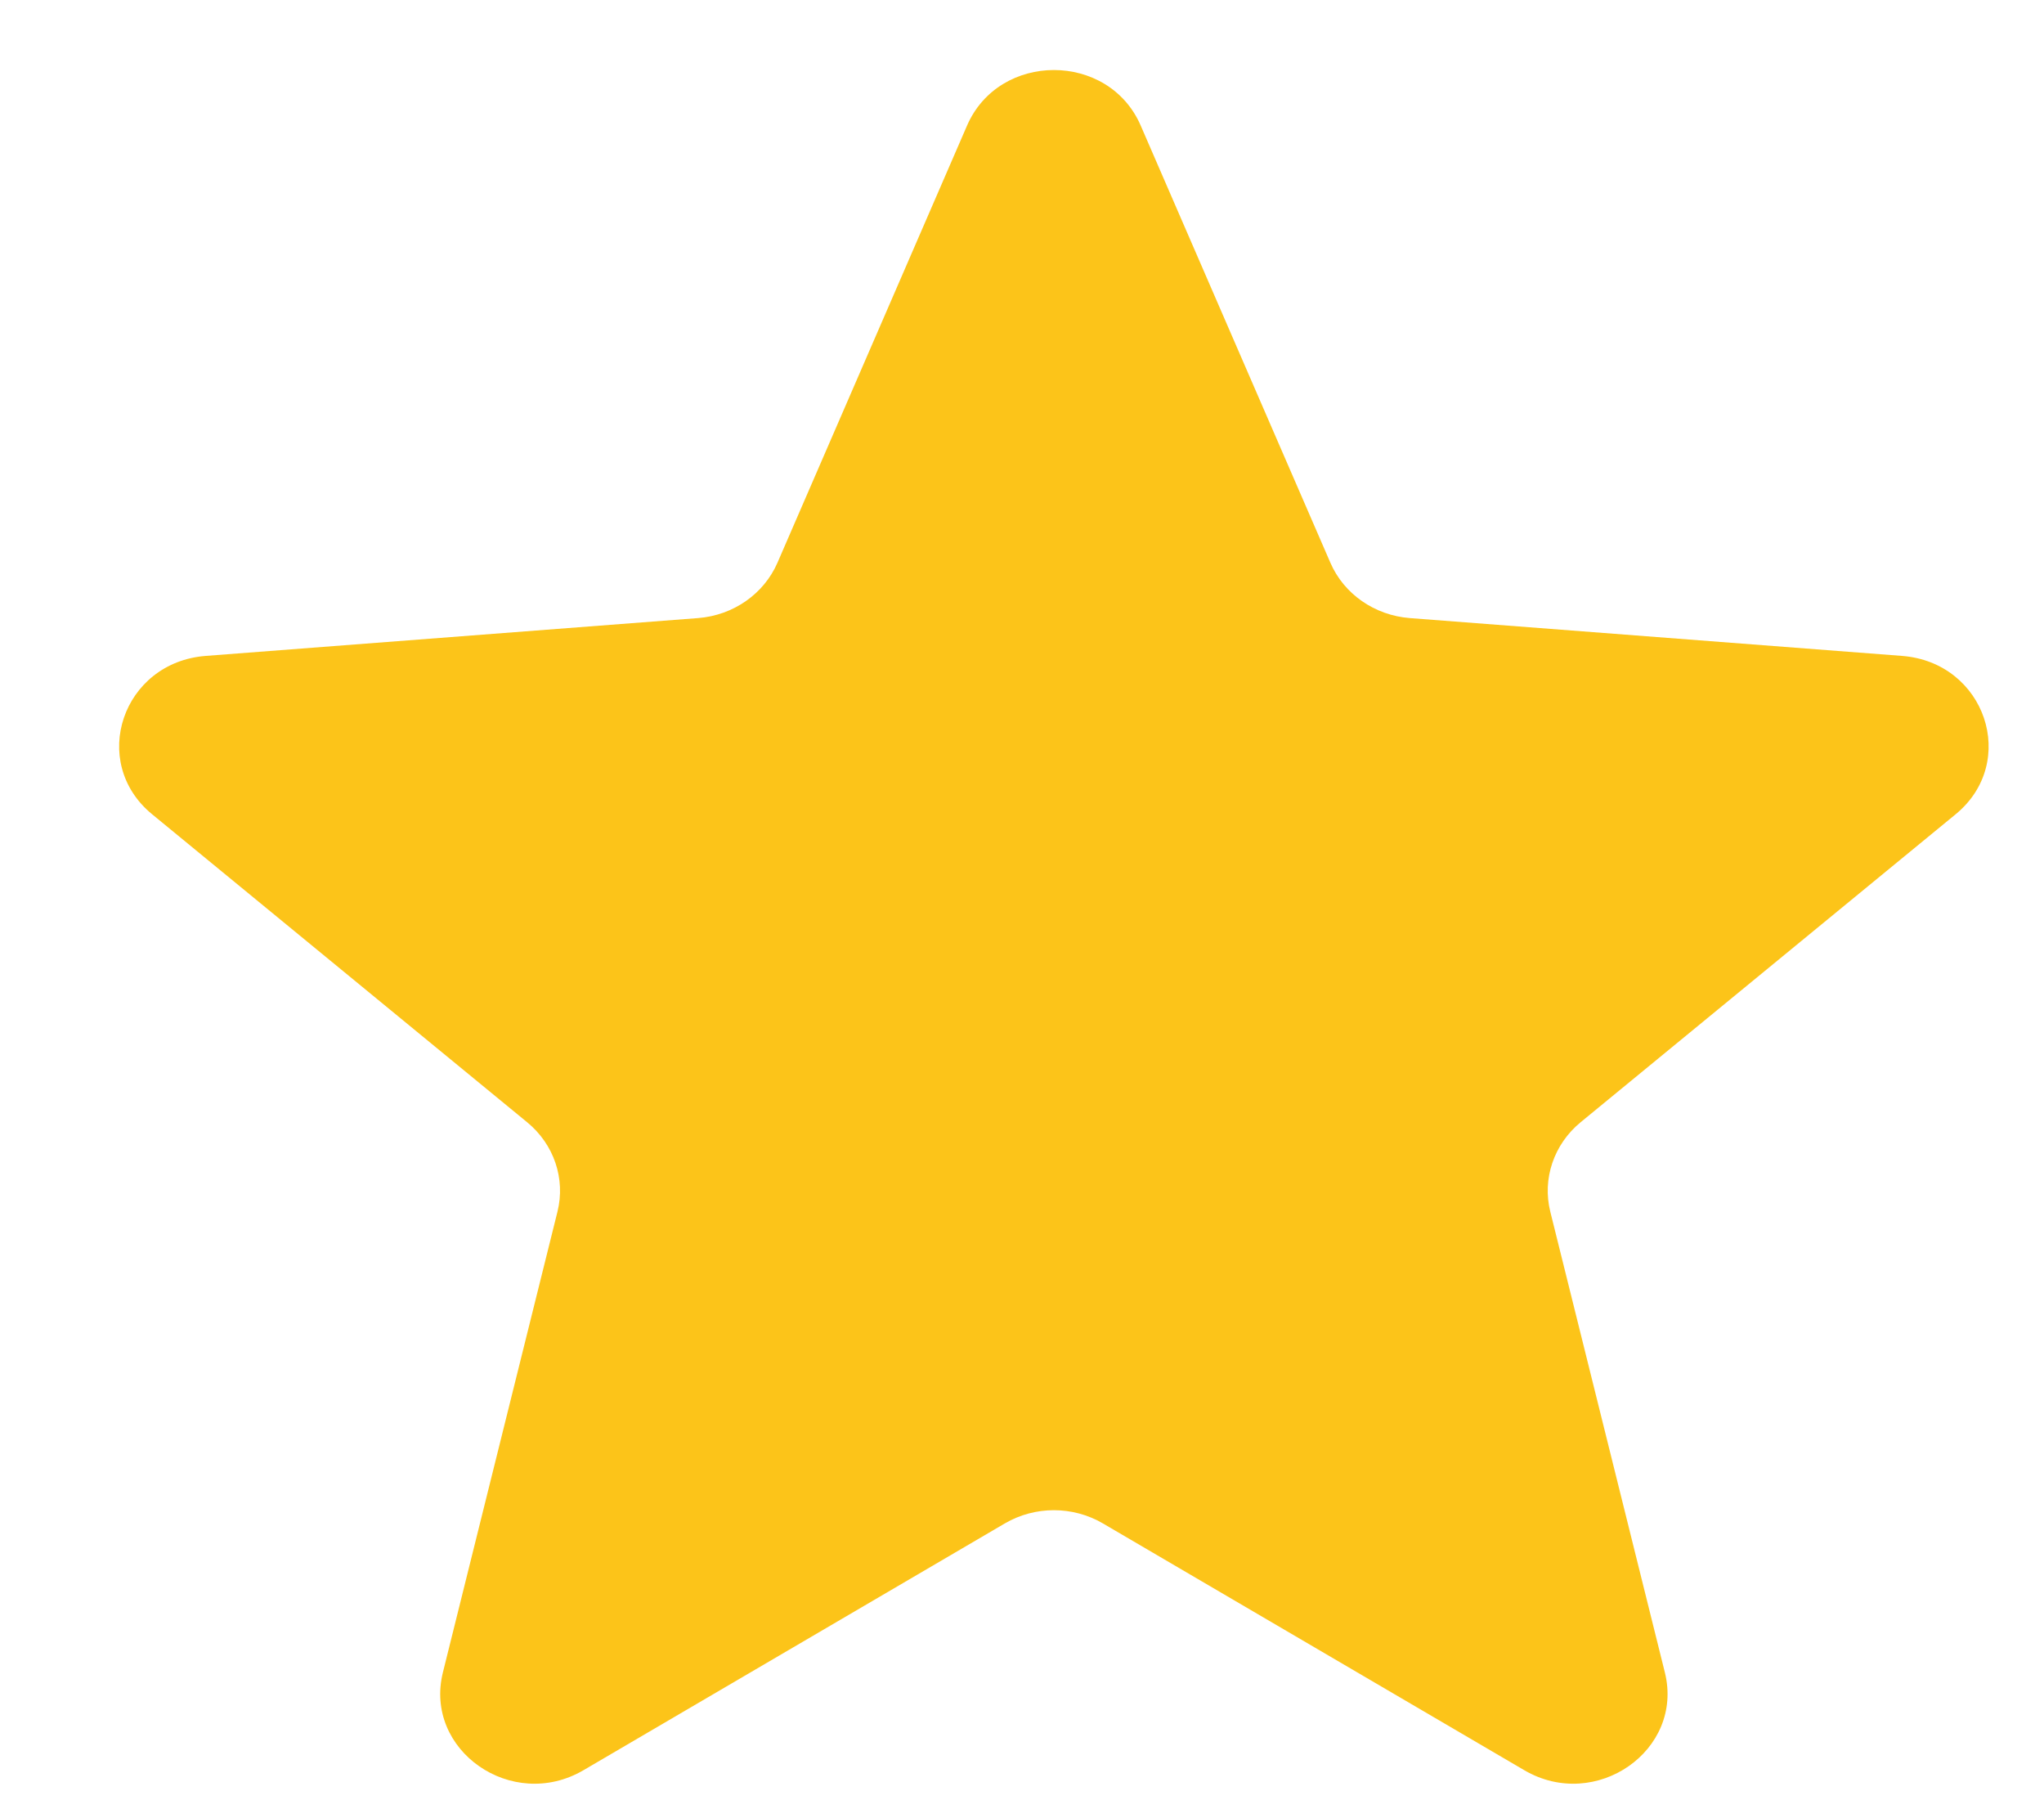 <svg width="26" height="23" viewBox="0 0 26 23" fill="none" xmlns="http://www.w3.org/2000/svg">
<path d="M12.301 1.597C12.71 0.655 14.102 0.655 14.51 1.597L16.923 7.157C17.095 7.554 17.485 7.825 17.932 7.86L24.193 8.341C25.254 8.422 25.684 9.691 24.876 10.355L20.105 14.272C19.765 14.552 19.616 14.991 19.72 15.409L21.177 21.267C21.424 22.259 20.298 23.043 19.39 22.512L14.029 19.373C13.646 19.149 13.165 19.149 12.782 19.373L7.421 22.512C6.513 23.043 5.387 22.259 5.634 21.267L7.091 15.409C7.195 14.991 7.047 14.552 6.706 14.272L1.935 10.355C1.127 9.691 1.557 8.422 2.618 8.341L8.88 7.86C9.327 7.825 9.716 7.554 9.889 7.157L12.301 1.597Z" fill="#FCC419"/>
</svg>
